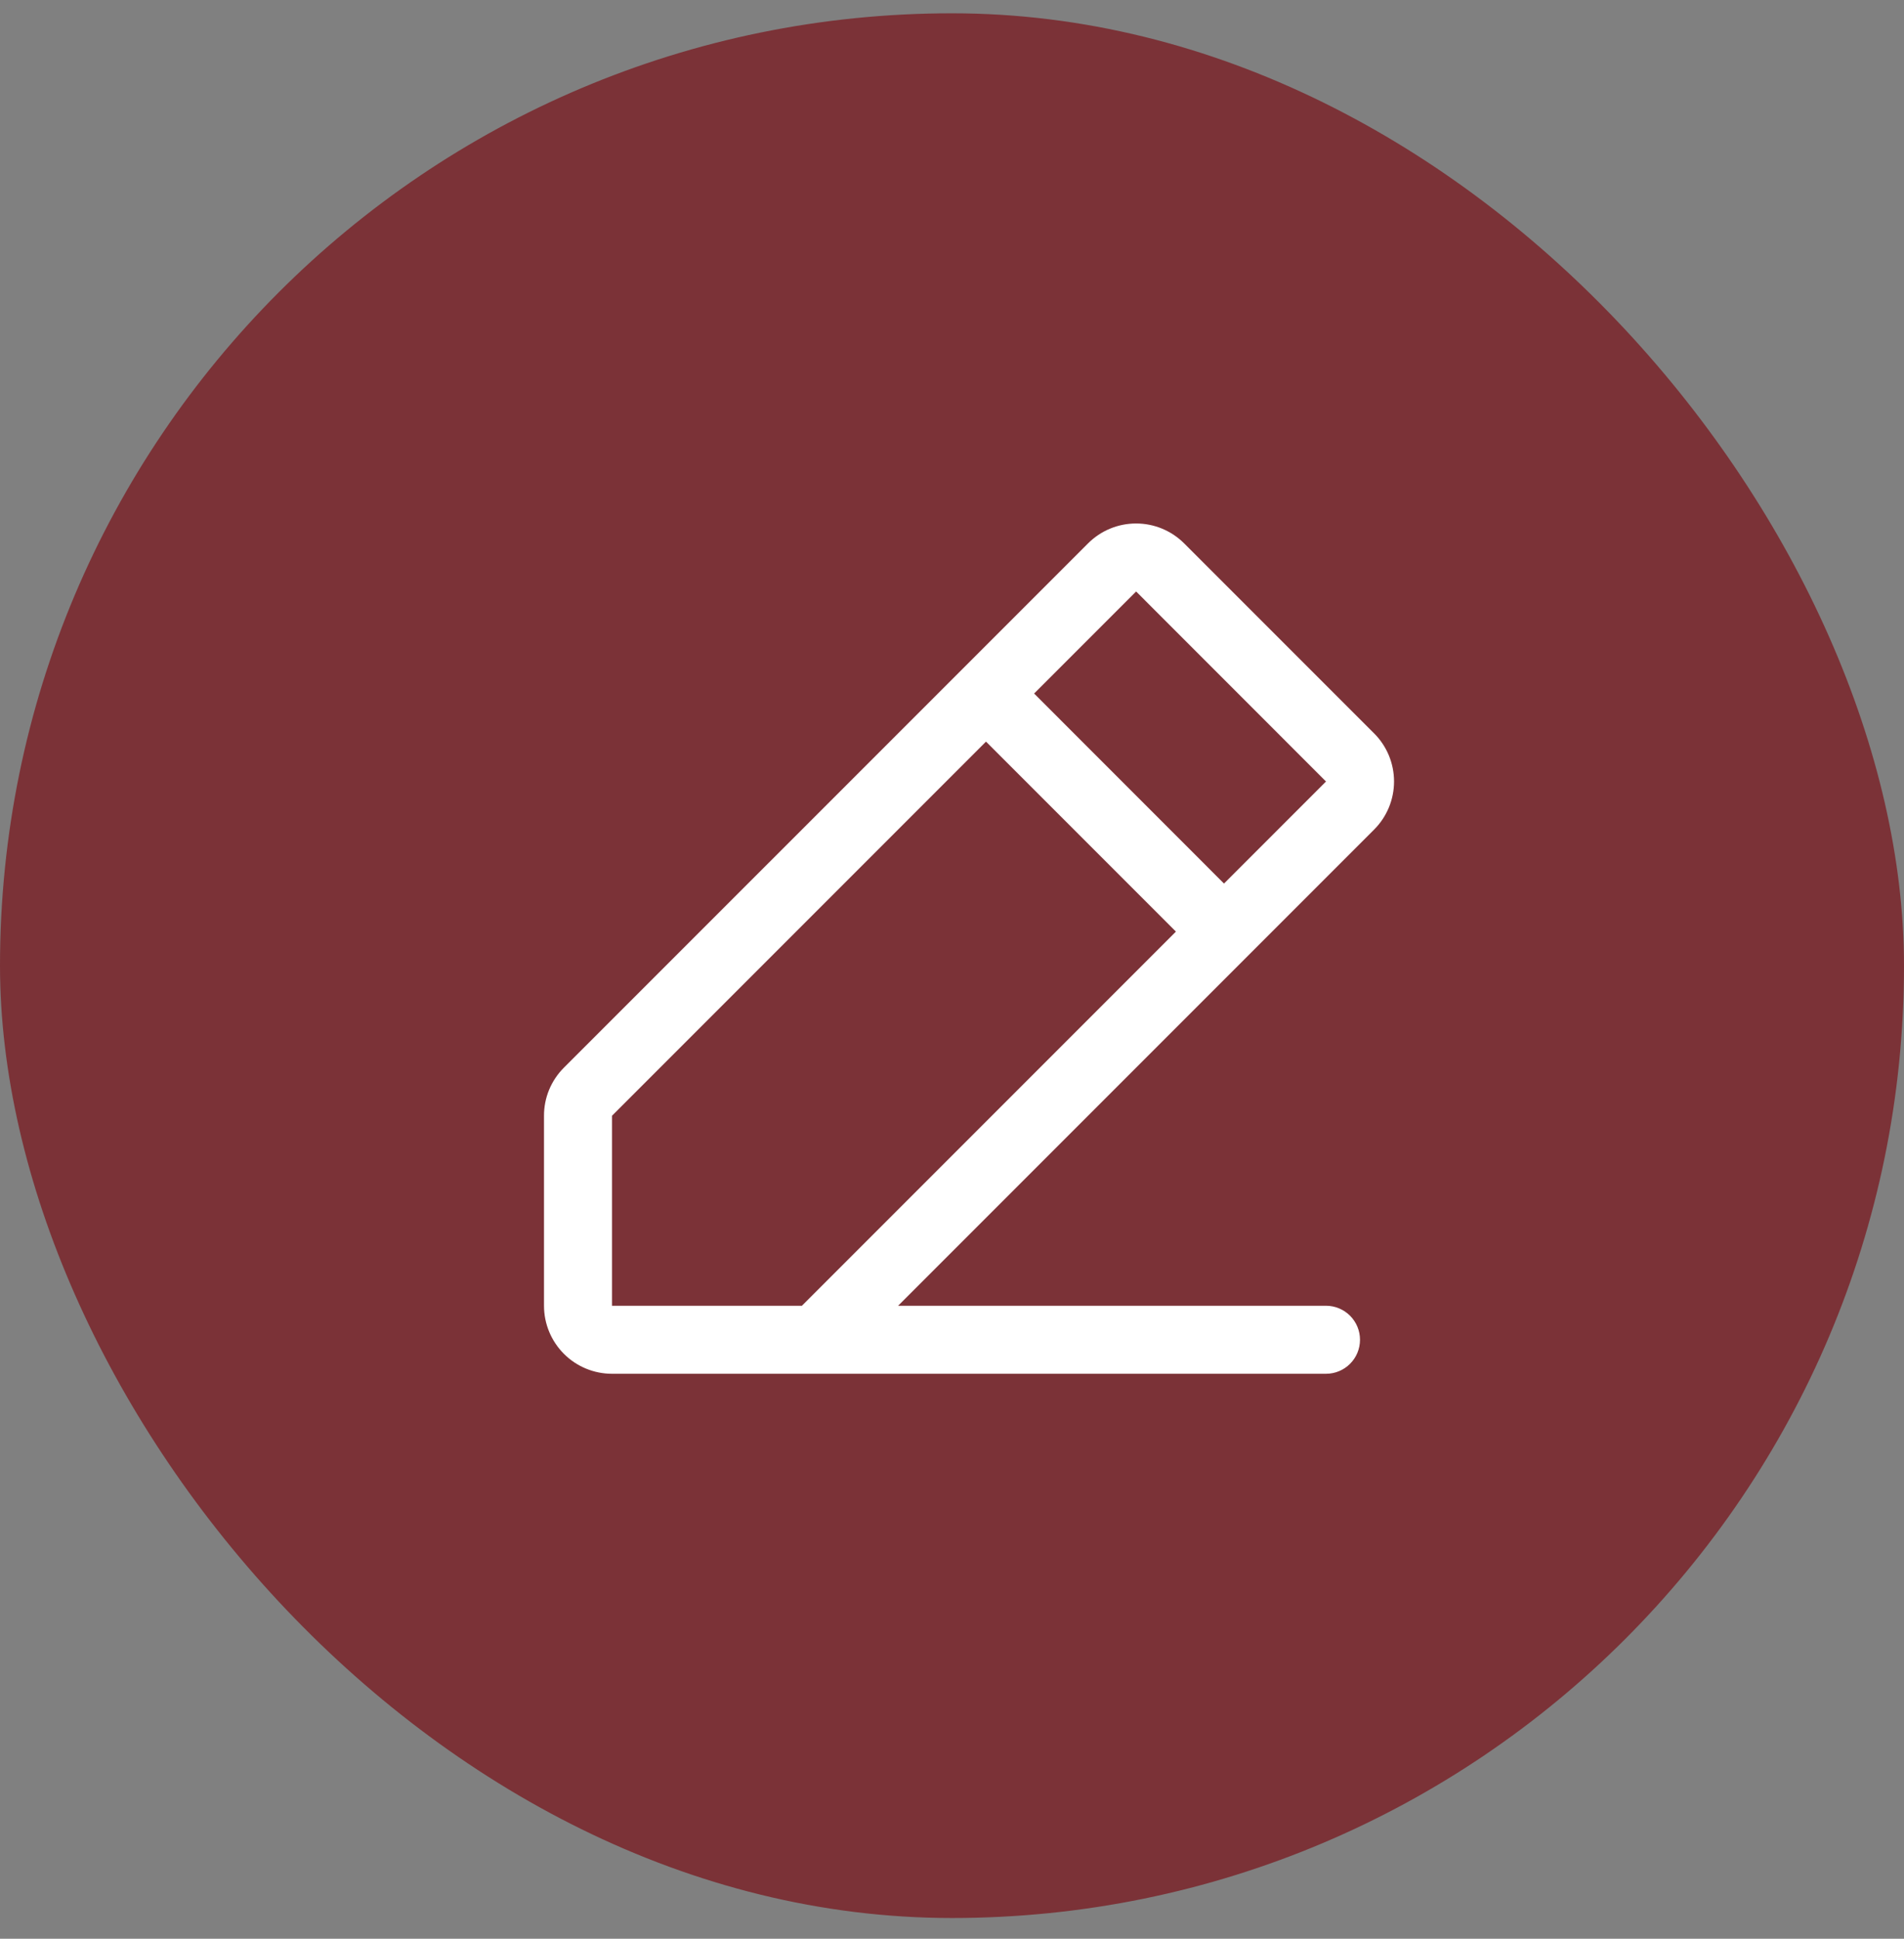 <?xml version="1.0" encoding="UTF-8"?> <svg xmlns="http://www.w3.org/2000/svg" width="56" height="57" viewBox="0 0 56 57" fill="none"><rect x="0" y="0" width="56" height="57" fill="#808080" stroke="none"/><rect y="0.391" width="56" height="56" rx="28" fill="#7B3237"></rect><path d="M40.415 21.562L34.829 15.977C34.643 15.791 34.422 15.643 34.18 15.543C33.937 15.442 33.677 15.391 33.414 15.391C33.152 15.391 32.892 15.442 32.649 15.543C32.406 15.643 32.186 15.791 32 15.977L16.586 31.39C16.4 31.575 16.252 31.796 16.151 32.038C16.051 32.281 15.999 32.541 16 32.804V38.39C16 38.921 16.211 39.429 16.586 39.804C16.961 40.18 17.47 40.39 18 40.39H39C39.265 40.39 39.52 40.285 39.707 40.097C39.895 39.91 40 39.656 40 39.39C40 39.125 39.895 38.871 39.707 38.683C39.52 38.496 39.265 38.39 39 38.39H26.415L40.415 24.39C40.601 24.205 40.748 23.984 40.849 23.741C40.949 23.499 41.001 23.239 41.001 22.976C41.001 22.713 40.949 22.453 40.849 22.21C40.748 21.968 40.601 21.747 40.415 21.562ZM23.586 38.39H18V32.804L29 21.804L34.586 27.39L23.586 38.39ZM36 25.977L30.415 20.39L33.415 17.39L39 22.977L36 25.977Z" fill="white"></path></svg> 